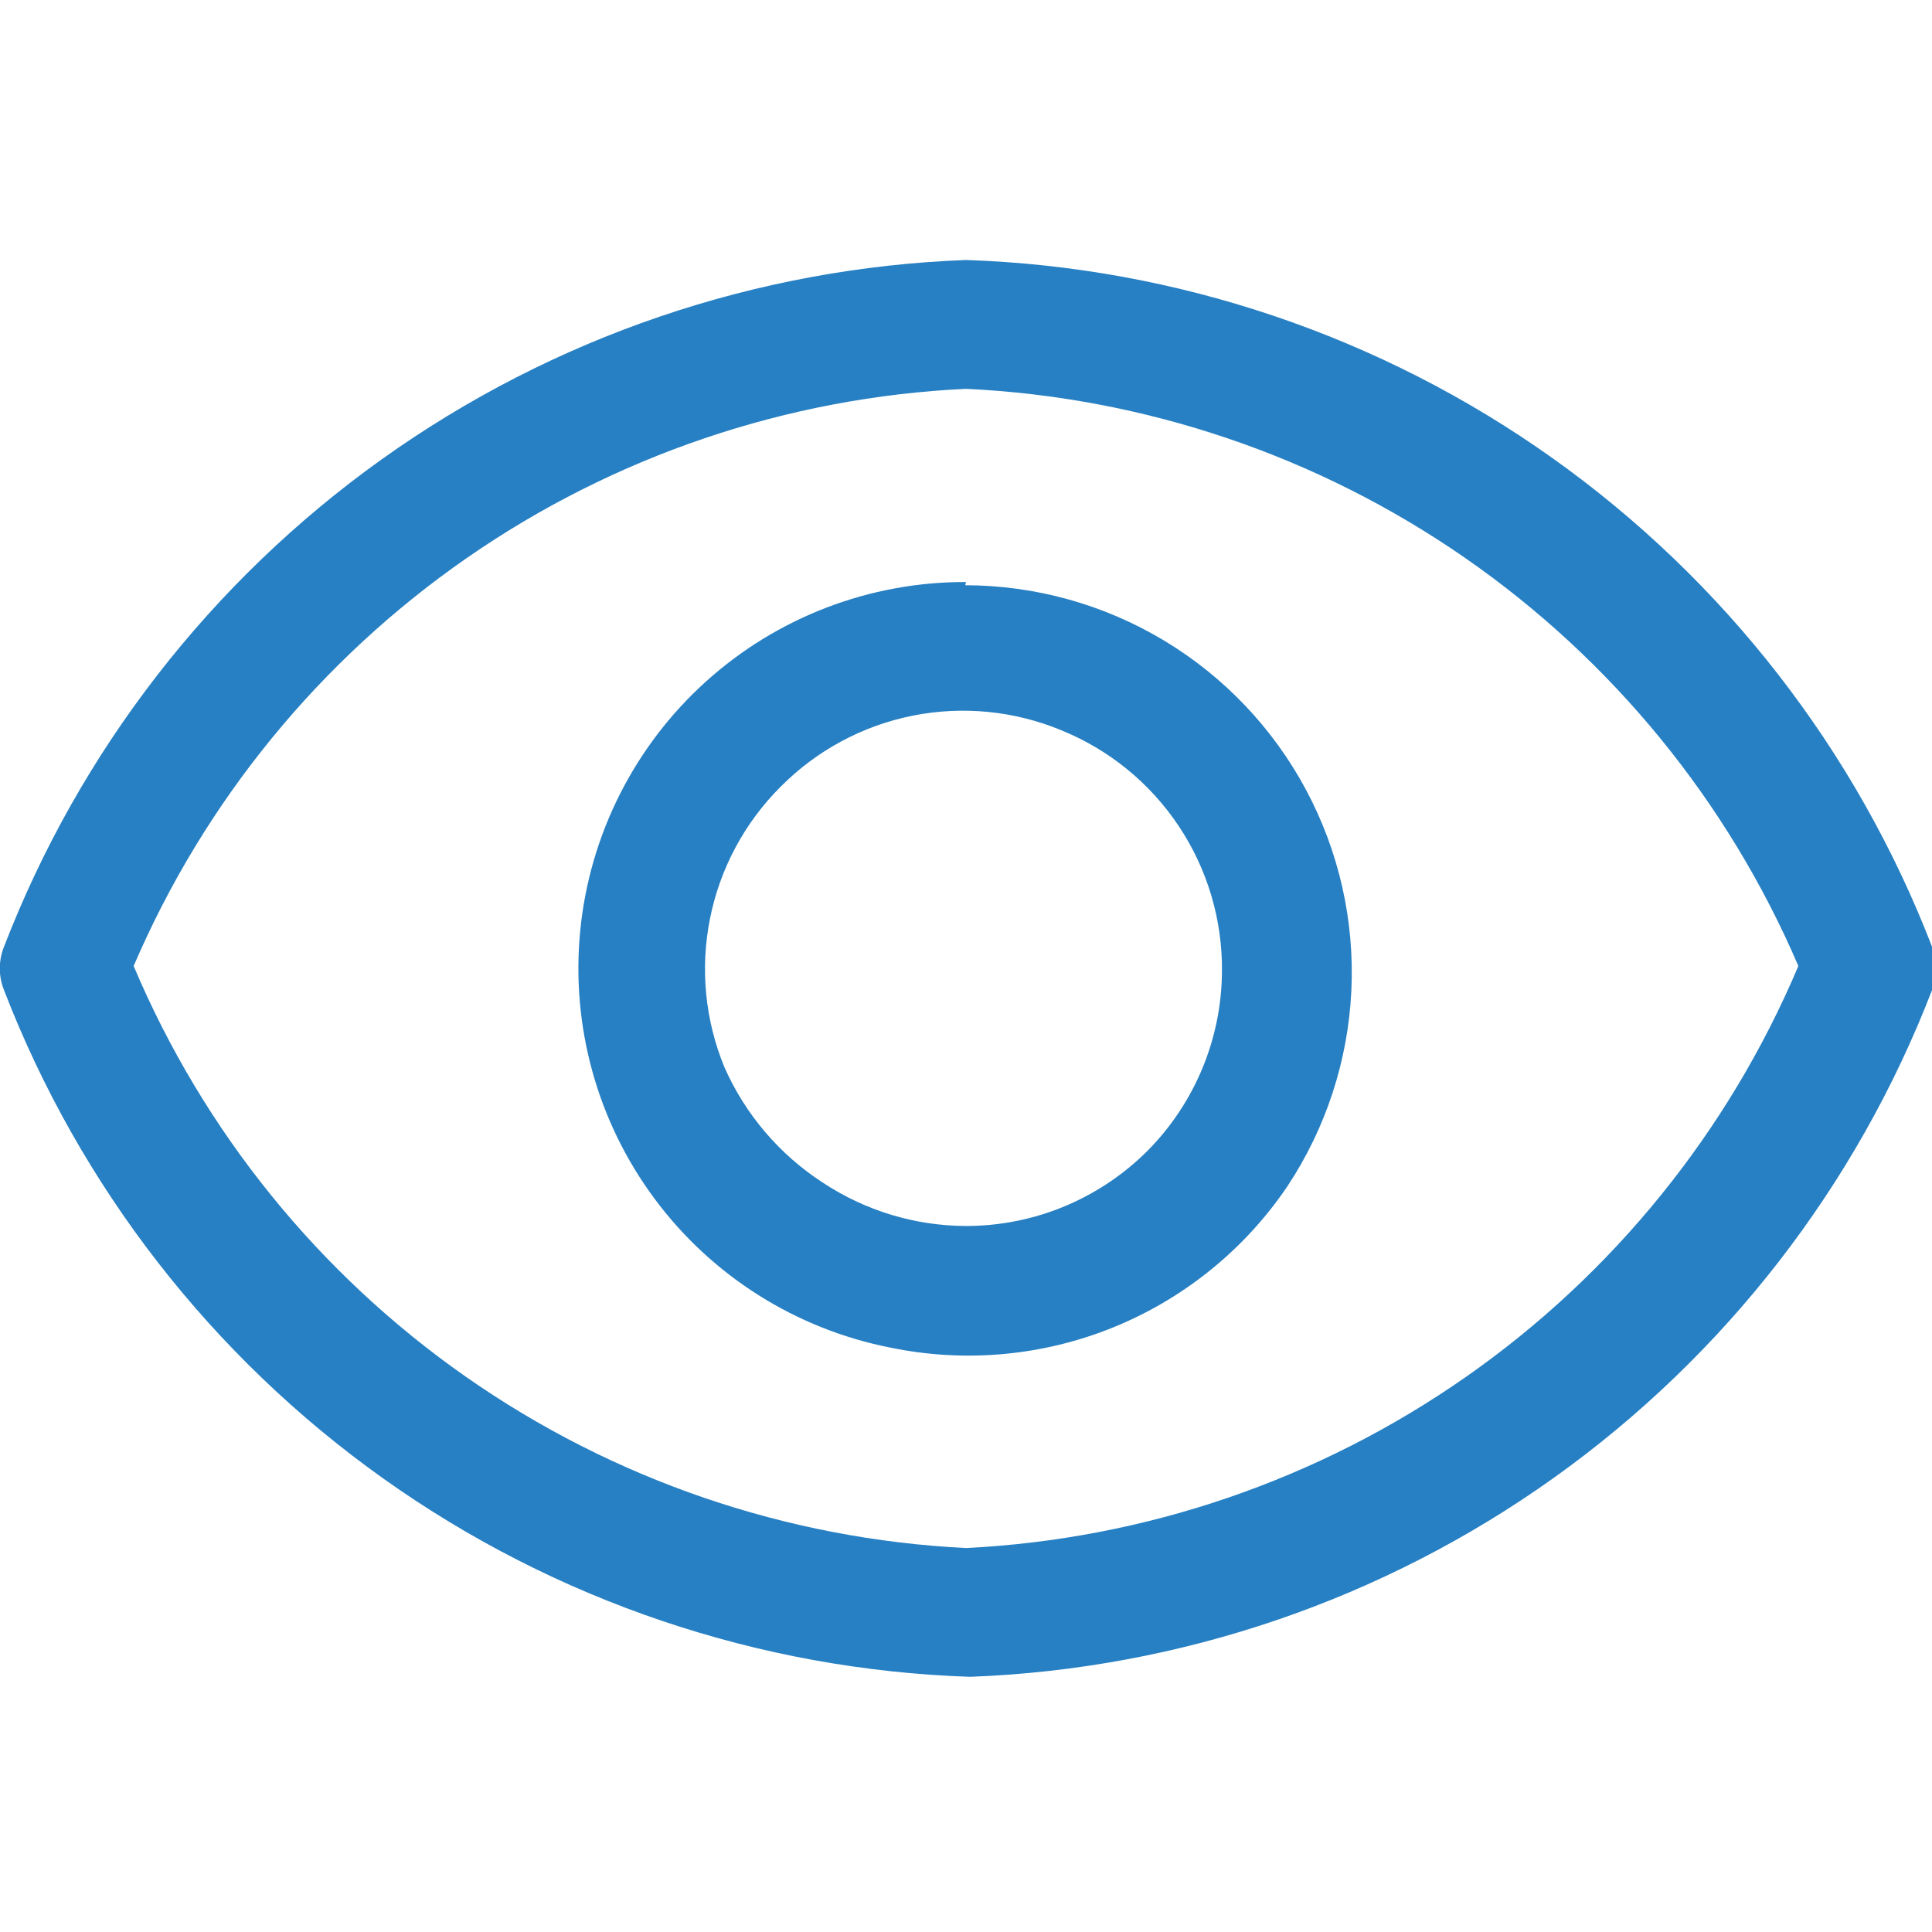 <svg width="35" height="35" viewBox="0 0 35 35" fill="none" xmlns="http://www.w3.org/2000/svg">
  <g clip-path="url(#clip0_262_930)">
    <path d="M35 17.15C33.626 13.588 31.233 10.509 28.122 8.297C25.01 6.085 21.316 4.838 17.5 4.71C13.697 4.852 10.019 6.106 6.921 8.317C3.824 10.528 1.443 13.599 0.073 17.15C-0.029 17.402 -0.029 17.685 0.073 17.938C1.447 21.499 3.84 24.578 6.951 26.79C10.063 29.002 13.757 30.25 17.573 30.377C21.376 30.235 25.054 28.982 28.152 26.77C31.249 24.559 33.63 21.488 35 17.938C35.102 17.685 35.102 17.402 35 17.15V17.15ZM17.5 28.044C14.249 27.883 11.11 26.808 8.442 24.943C5.775 23.078 3.688 20.498 2.421 17.5C3.7 14.518 5.793 11.956 8.459 10.107C11.126 8.258 14.259 7.197 17.5 7.044C20.741 7.197 23.874 8.258 26.541 10.107C29.207 11.956 31.3 14.518 32.579 17.5C31.312 20.498 29.225 23.078 26.558 24.943C23.89 26.808 20.751 27.883 17.5 28.044Z" fill="#2780C3"/>
    <path d="M17.5 10.544C15.759 10.538 14.078 11.182 12.786 12.349C11.494 13.516 10.683 15.123 10.512 16.855C10.341 18.588 10.821 20.322 11.86 21.719C12.899 23.117 14.421 24.077 16.129 24.413C17.482 24.693 18.887 24.566 20.167 24.047C21.447 23.527 22.544 22.64 23.319 21.496C24.02 20.44 24.421 19.213 24.481 17.948C24.541 16.681 24.257 15.423 23.658 14.305C23.06 13.188 22.17 12.254 21.083 11.601C19.996 10.949 18.753 10.604 17.485 10.602L17.5 10.544ZM20.796 20.84C20.364 21.274 19.85 21.618 19.285 21.854C18.719 22.089 18.113 22.21 17.5 22.21C16.576 22.207 15.674 21.933 14.904 21.423C14.121 20.915 13.503 20.19 13.125 19.337C12.772 18.483 12.681 17.544 12.863 16.638C13.044 15.732 13.491 14.9 14.146 14.248C14.796 13.594 15.625 13.148 16.528 12.966C17.432 12.785 18.369 12.875 19.221 13.227C20.09 13.579 20.834 14.184 21.354 14.965C21.874 15.745 22.147 16.664 22.137 17.602C22.129 18.815 21.648 19.977 20.796 20.84V20.84Z" fill="#2780C3"/>
  </g>
  <defs>
    <clipPath id="clip0_262_930">
      <rect width="35" height="35" fill="white"/>
    </clipPath>
  </defs>
</svg>
